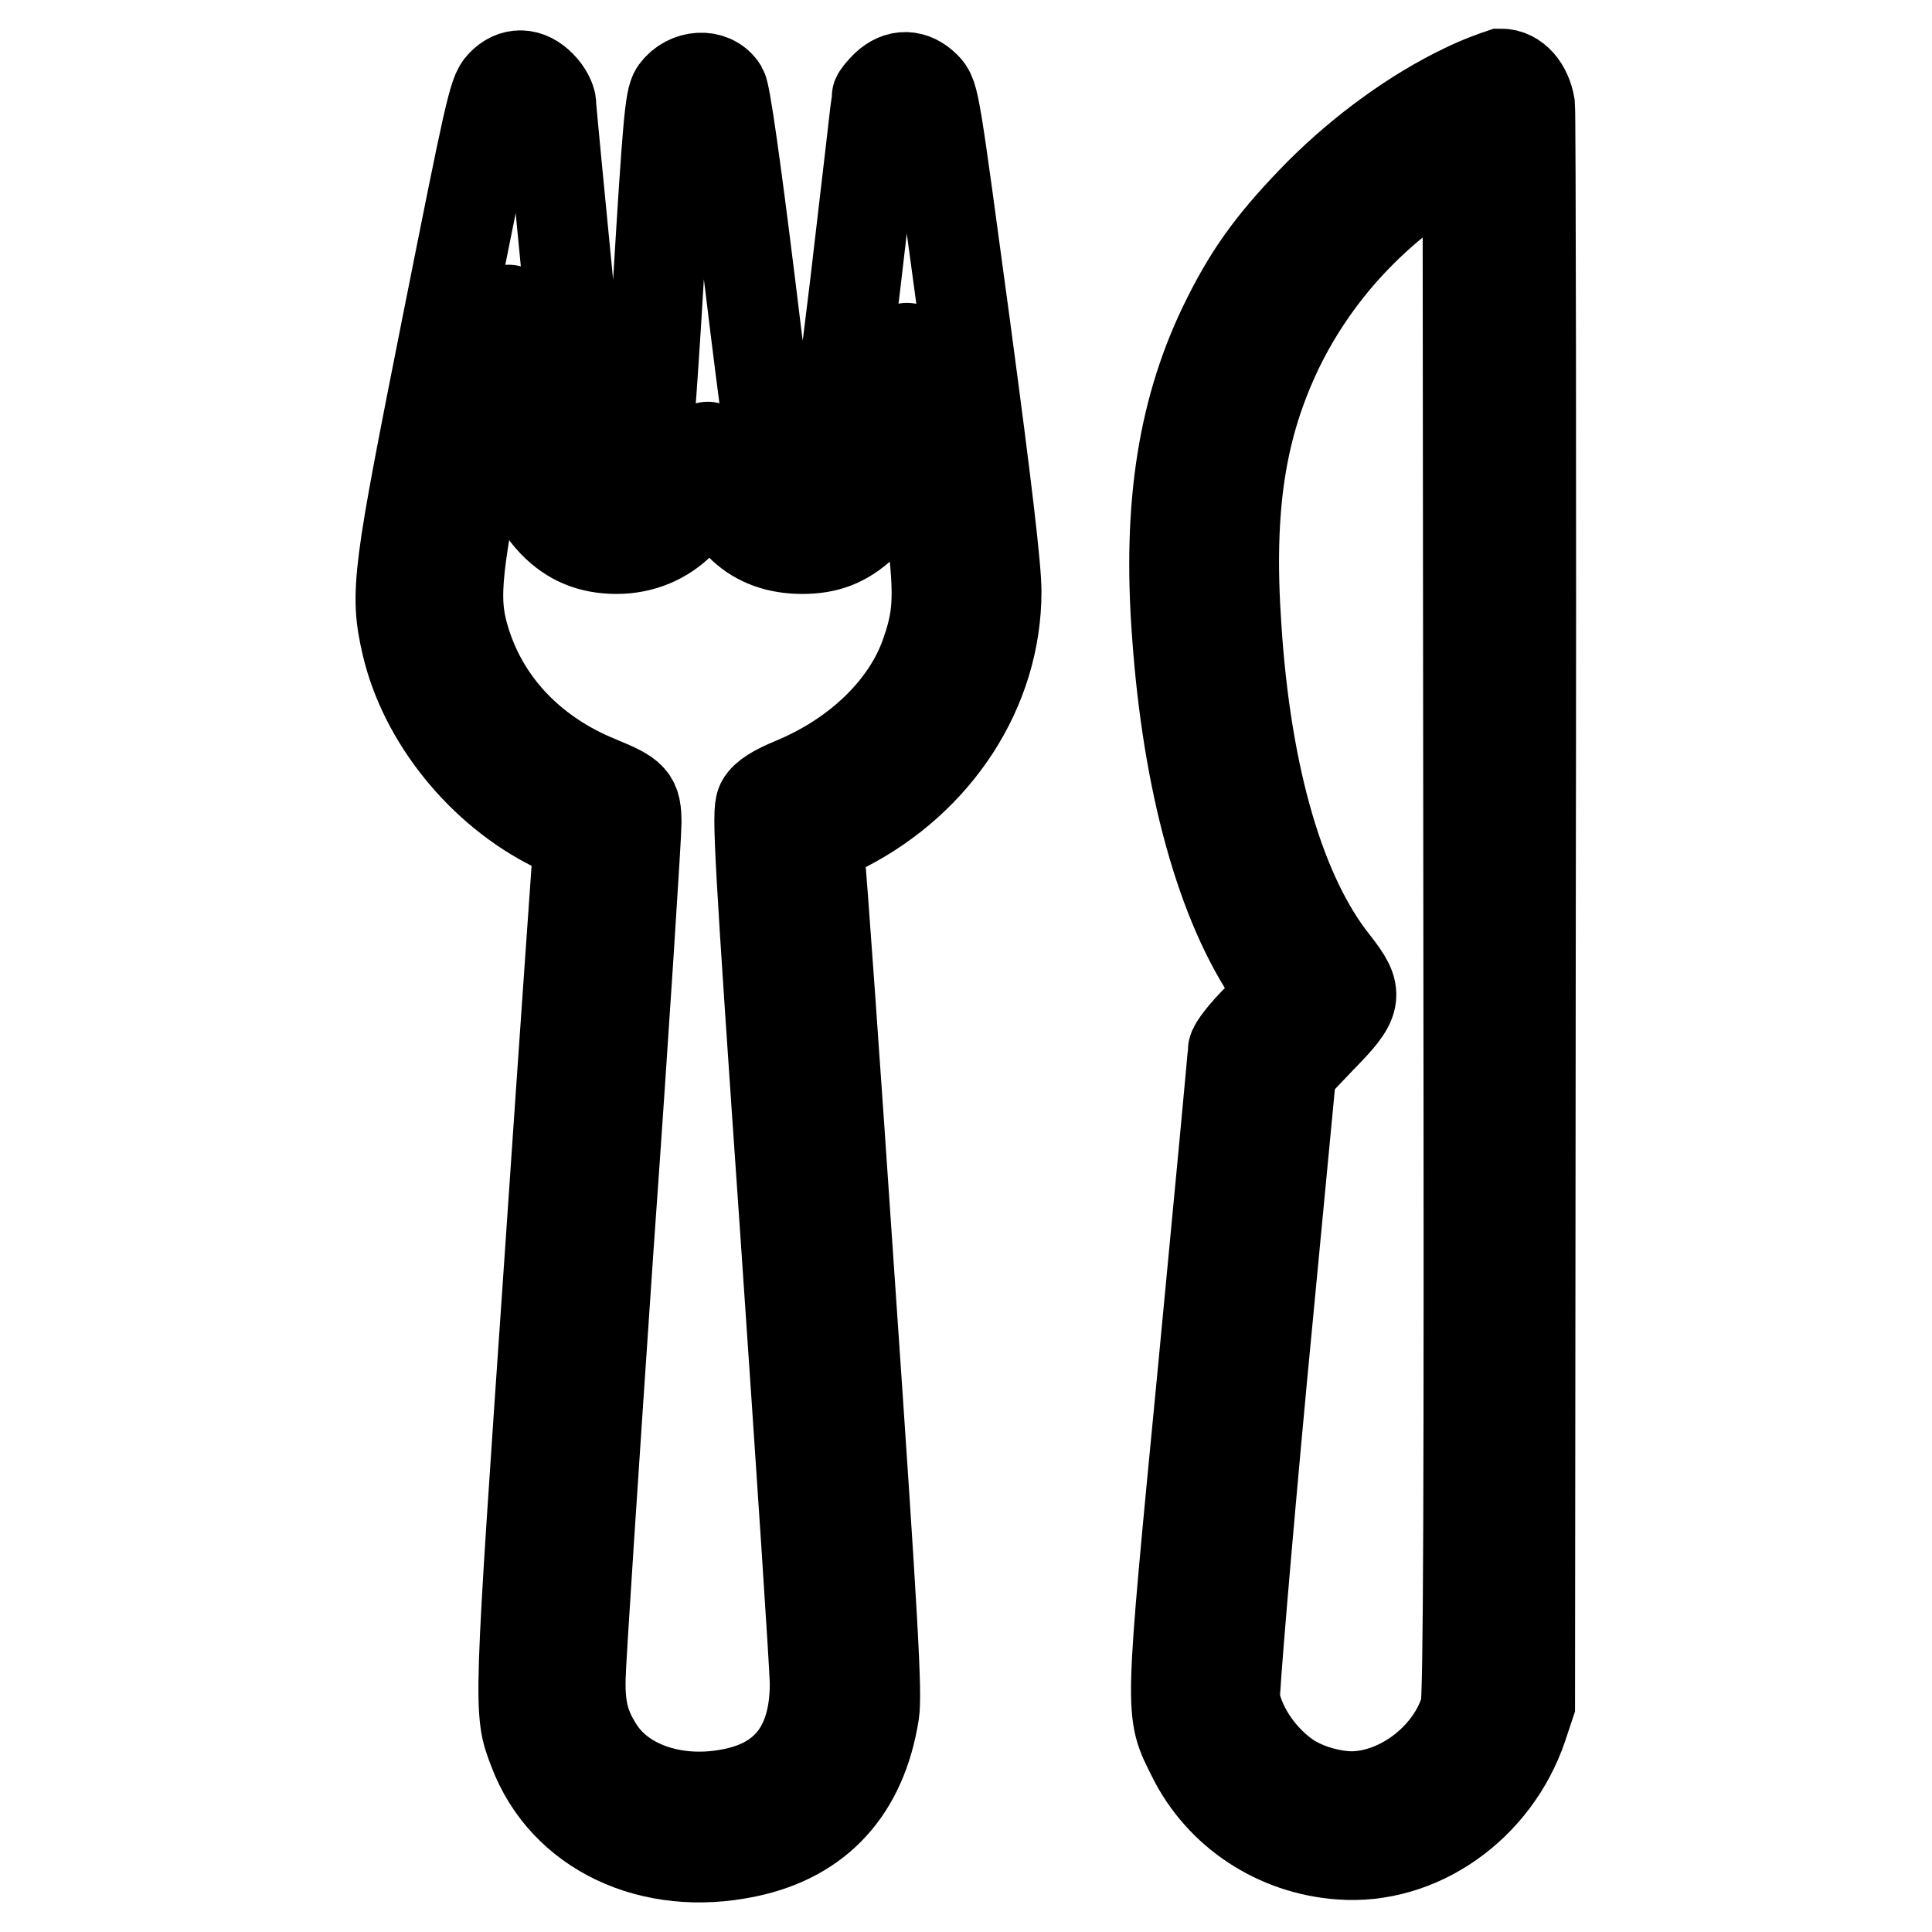 <?xml version="1.0" encoding="utf-8"?>
<!-- Svg Vector Icons : http://www.onlinewebfonts.com/icon -->
<!DOCTYPE svg PUBLIC "-//W3C//DTD SVG 1.1//EN" "http://www.w3.org/Graphics/SVG/1.1/DTD/svg11.dtd">
<svg version="1.1" xmlns="http://www.w3.org/2000/svg" xmlns:xlink="http://www.w3.org/1999/xlink" x="0px" y="0px" viewBox="0 0 256 256" enable-background="new 0 0 256 256" xml:space="preserve">
<g><g><g><path stroke-width="12" fill-opacity="0" stroke="#000000"  d="M66.5,11.2c-1.1,1-1.7,4-7.2,31.6c-6.6,33.2-7,35.7-5.4,42.6c2.3,9.9,10,19.4,19.5,24.1c1.8,0.9,3.3,1.7,3.3,1.7s-1.8,25.4-3.9,56.3c-4.1,59.6-4.1,59.2-2.1,64.4c4,10.7,15.6,16.2,28.3,13.5c9.5-2,15.2-8.3,16.8-18.4c0.4-2.5-0.1-11.7-3.2-56.8c-2-29.6-3.8-54.9-4-56.3l-0.2-2.5l3.5-1.8c12.3-6.3,20.1-18.3,20.1-31.2c0-3.1-1.2-13.4-4.1-35c-4.1-30.3-4.1-30.7-5.3-31.9c-1.6-1.6-3.5-1.7-5.2-0.1c-0.6,0.6-1.2,1.3-1.2,1.5s-1.3,11.4-2.9,25c-2.5,20.5-3.1,24.8-3.9,25.8c-1.4,2-5,1.9-6.3-0.1c-0.5-0.7-1.6-8.6-3.7-25.9c-2-16.2-3.3-25.2-3.7-25.9c-1.3-2.1-4.6-1.9-6.2,0.3c-0.7,1-1,4.3-2.3,25.8c-0.8,13.6-1.7,25-1.9,25.5c-1.1,2.1-4.7,2.4-6.4,0.6c-1-1.1-1.2-2.3-3.5-25C74.1,25.6,73,14.4,73,13.8s-0.6-1.7-1.3-2.4C70,9.6,68,9.6,66.5,11.2z M69,52.9c1.2,11.8,1.7,13.5,4.3,16.3c2.3,2.4,5,3.5,8.4,3.5c6.7,0,11.8-5.1,12-12c0-2.1,0.1-2.1,0.7,1c1.4,7.2,5.5,11,11.9,11c3.3,0,5.6-0.9,8-3.1c3-2.6,3.5-4.5,4.7-14.6c0.6-5,1.1-9,1.2-8.9c0.1,0.1,1.4,9.2,3.1,22.7c1.2,9.5,1.2,12.6-0.5,17.5c-2.4,7.3-9,13.8-17.7,17.4c-2.4,1-3.7,1.8-4.2,2.7c-0.6,1.1-0.3,6.6,3.2,57.1c2.1,30.7,3.9,57.6,3.9,59.6c0,8.1-3.6,13-10.7,14.5c-7.4,1.6-14.6-0.7-17.9-5.7c-1.9-2.9-2.6-5.3-2.5-9.5c0-1.9,1.7-27.6,3.7-57c2.1-29.5,3.7-54.8,3.7-56.3c0-3.3-0.4-3.7-5-5.6c-8.6-3.5-14.7-9.8-17.4-17.7c-2-5.9-1.7-9.3,2.1-28.2c1.8-8.8,3.2-16.2,3.3-16.4C67.7,40.4,68.1,43.4,69,52.9z"/><path stroke-width="12" fill-opacity="0" stroke="#000000"  d="M194,11.8c-6.5,3.1-13.4,8.1-19.1,13.8c-5.8,5.9-9,10.1-12.2,16.5c-5.9,11.7-8,24.8-6.7,42c1.4,19.7,5.9,35.8,12.6,45.5l1.4,2l-3.3,3.4c-1.8,1.8-3.3,3.7-3.3,4.2c0,0.5-1.8,19.6-4,42.6c-4.5,46.6-4.4,44.8-1.4,50.9c3.7,7.5,11.2,12.4,19.6,13c10.4,0.8,20.5-6.3,24.1-16.9l1-3l0.1-104.9c0.1-57.7,0-105.8-0.1-106.9c-0.4-2.4-1.9-4.2-3.8-4.2C198.3,10,196,10.8,194,11.8z M194.2,226.4c-1.7,5.9-7.7,11-14,11.6c-2.8,0.3-6.8-0.7-9.4-2.4c-3.5-2.3-6.5-6.5-7.2-10.4c-0.1-0.9,1.5-20.1,3.6-42.6l3.9-40.9l3.9-4.1c4.9-5,5.1-5.8,1.8-10c-7.1-8.9-11.7-24.4-13-44.5c-1.1-16,0.6-26.6,5.6-37c4.7-9.6,11.9-17.6,21.4-23.7l3.7-2.3l0.1,102.2C194.7,197.3,194.6,225.1,194.2,226.4z"/></g></g></g>
</svg>